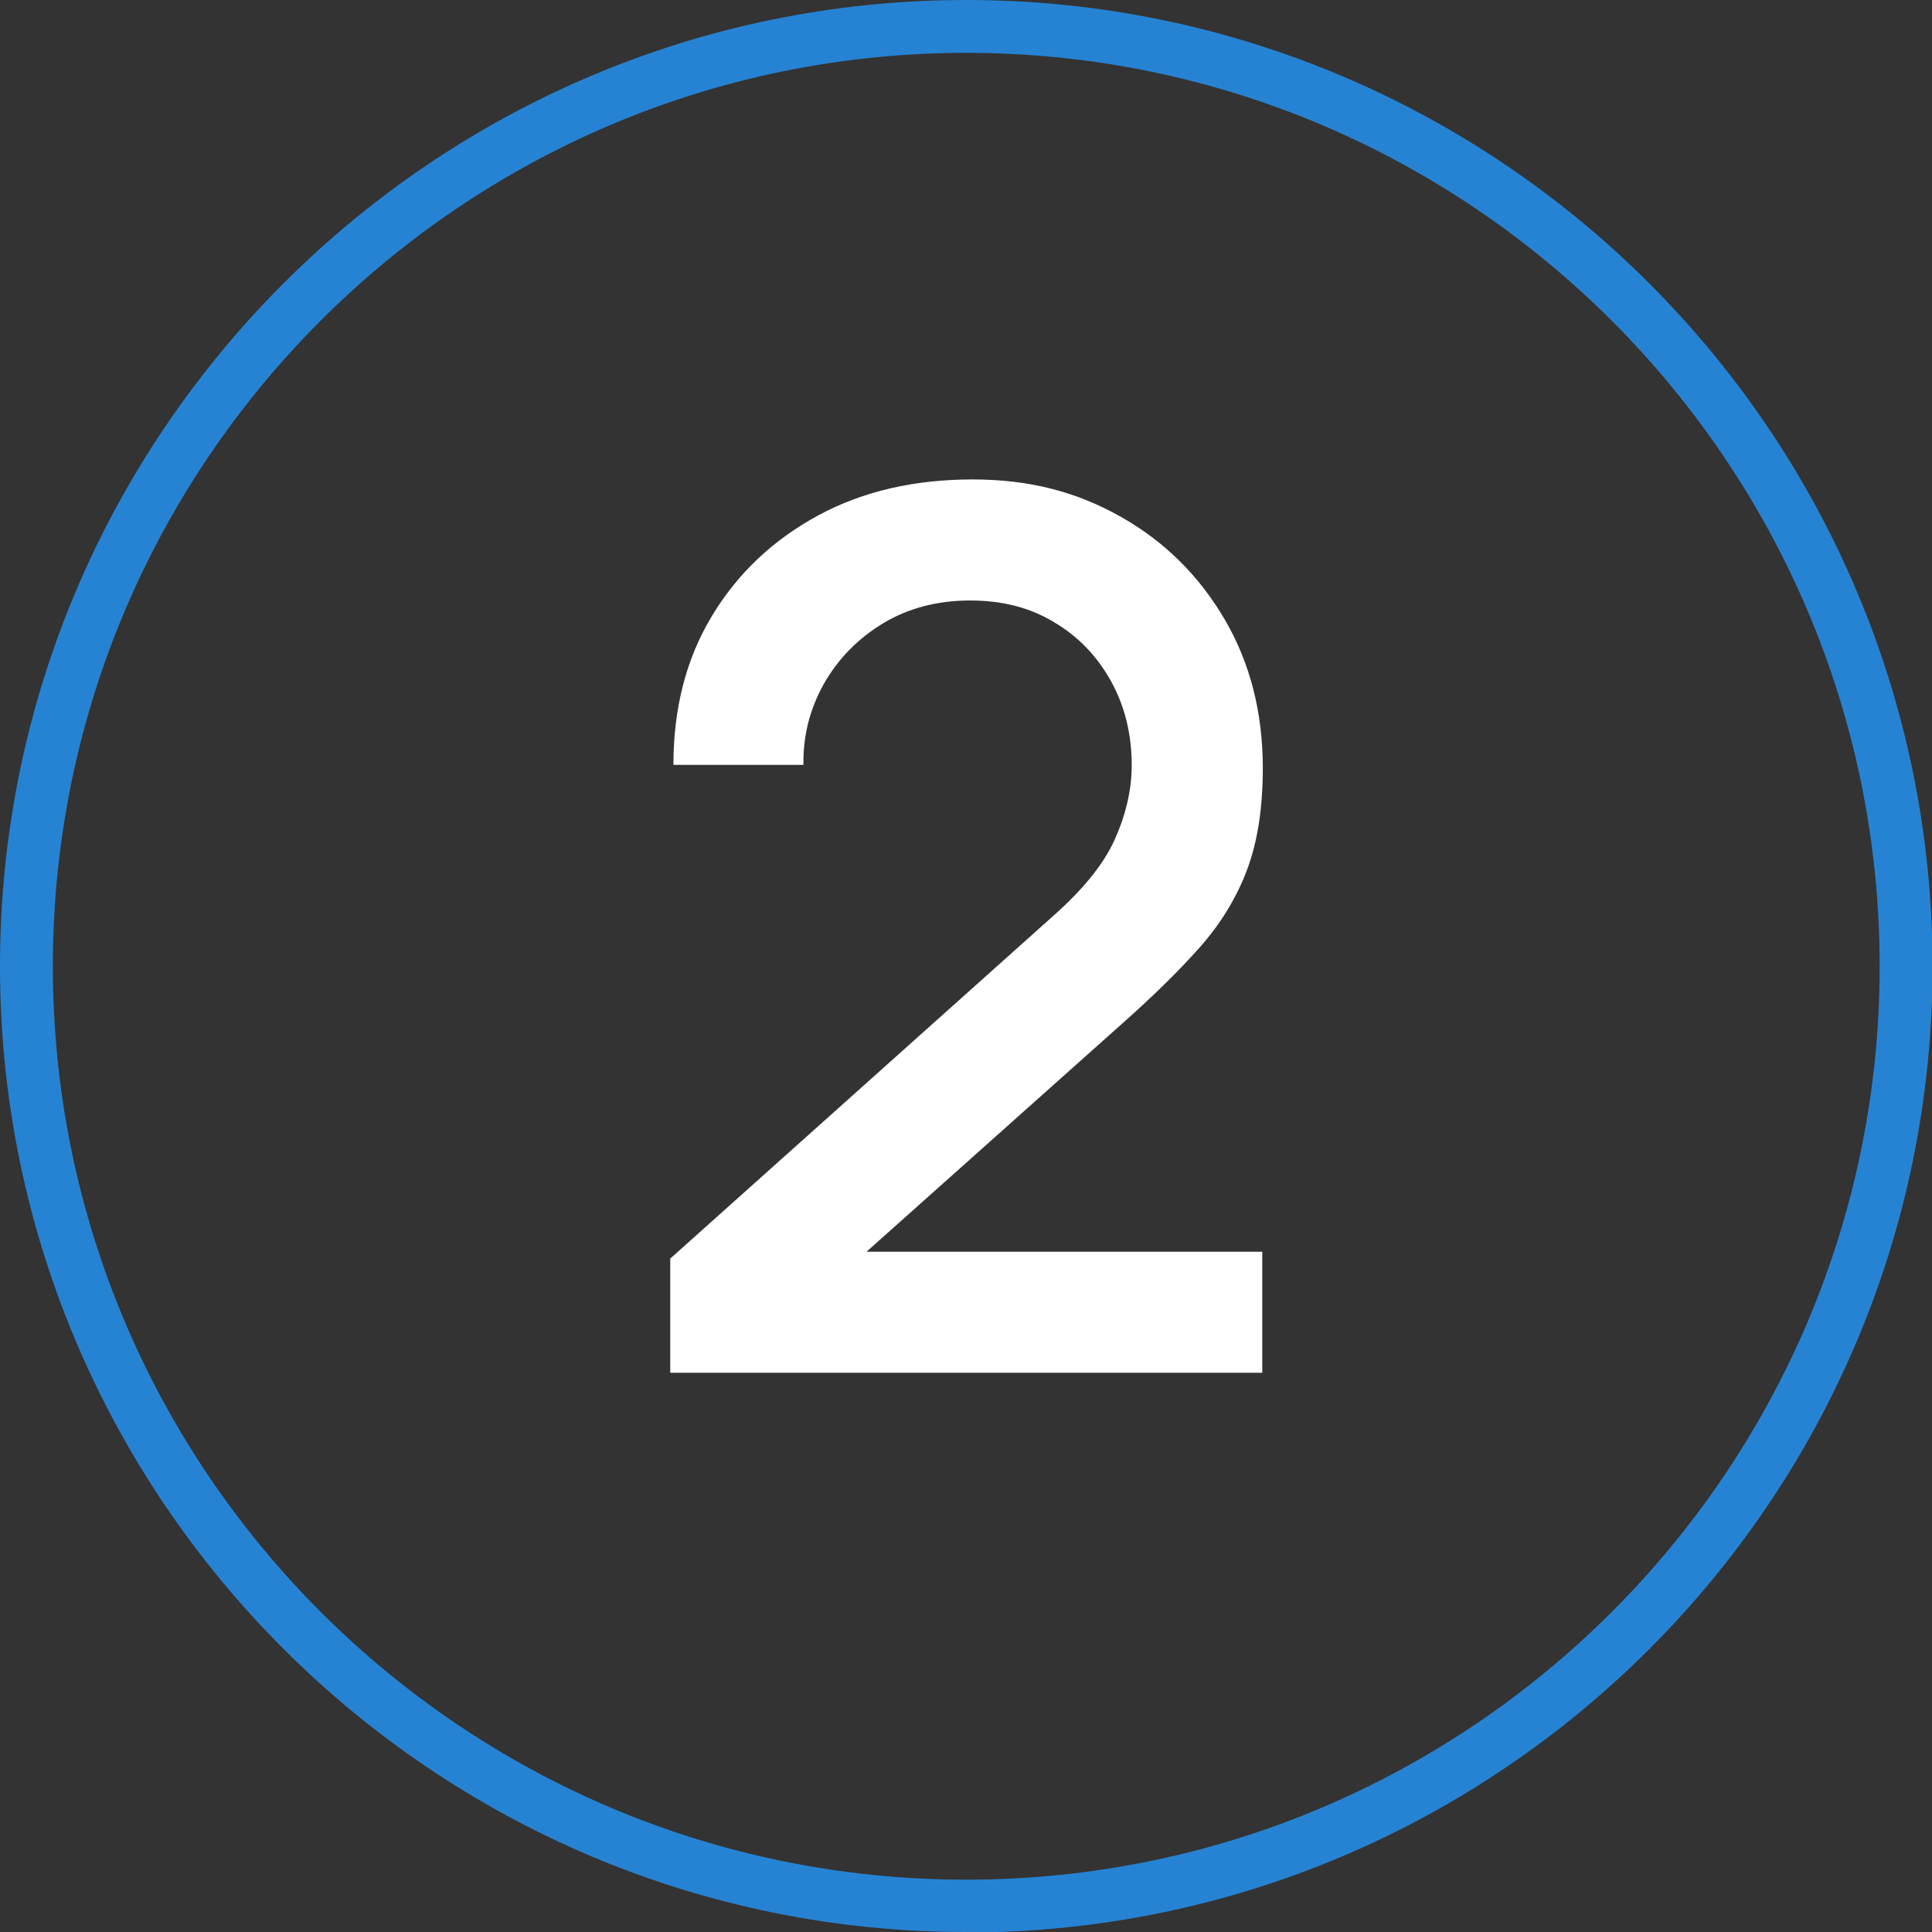 <?xml version="1.0" encoding="UTF-8"?><svg id="Layer_2" xmlns="http://www.w3.org/2000/svg" viewBox="0 0 36.55 36.55"><rect x="0" y="0" width="36.55" height="36.55" fill="#333333" stroke="none"/><defs><style>.cls-1{fill:#fff;}.cls-2{fill:#2683d3;}</style></defs><g id="Layer_3"><path class="cls-2" d="m18.28,36.55C8.2,36.55,0,28.35,0,18.28S8.2,0,18.28,0s18.28,8.2,18.28,18.28-8.2,18.28-18.28,18.28Zm0-35.55C8.75,1,1,8.75,1,18.28s7.75,17.28,17.28,17.28,17.28-7.75,17.28-17.28S27.8,1,18.28,1Z"/><path class="cls-1" d="m12.68,25.95v-2.14s7.22-6.46,7.22-6.46c.58-.51.98-1,1.19-1.47s.32-.94.32-1.4c0-.59-.13-1.12-.39-1.59-.26-.47-.62-.85-1.08-1.12-.46-.28-.99-.41-1.59-.41s-1.16.14-1.64.43c-.48.29-.85.67-1.12,1.14-.27.48-.4.99-.39,1.54h-2.46c0-1.07.24-2.01.73-2.82.49-.81,1.16-1.44,2.01-1.9.85-.46,1.83-.68,2.92-.68s1.98.24,2.81.71c.83.47,1.48,1.12,1.96,1.94.48.82.72,1.76.72,2.81,0,.76-.1,1.4-.3,1.93s-.5,1.02-.9,1.47c-.4.45-.9.94-1.5,1.47l-5.57,4.97-.26-.69h8.52v2.29h-11.2Z"/></g></svg>